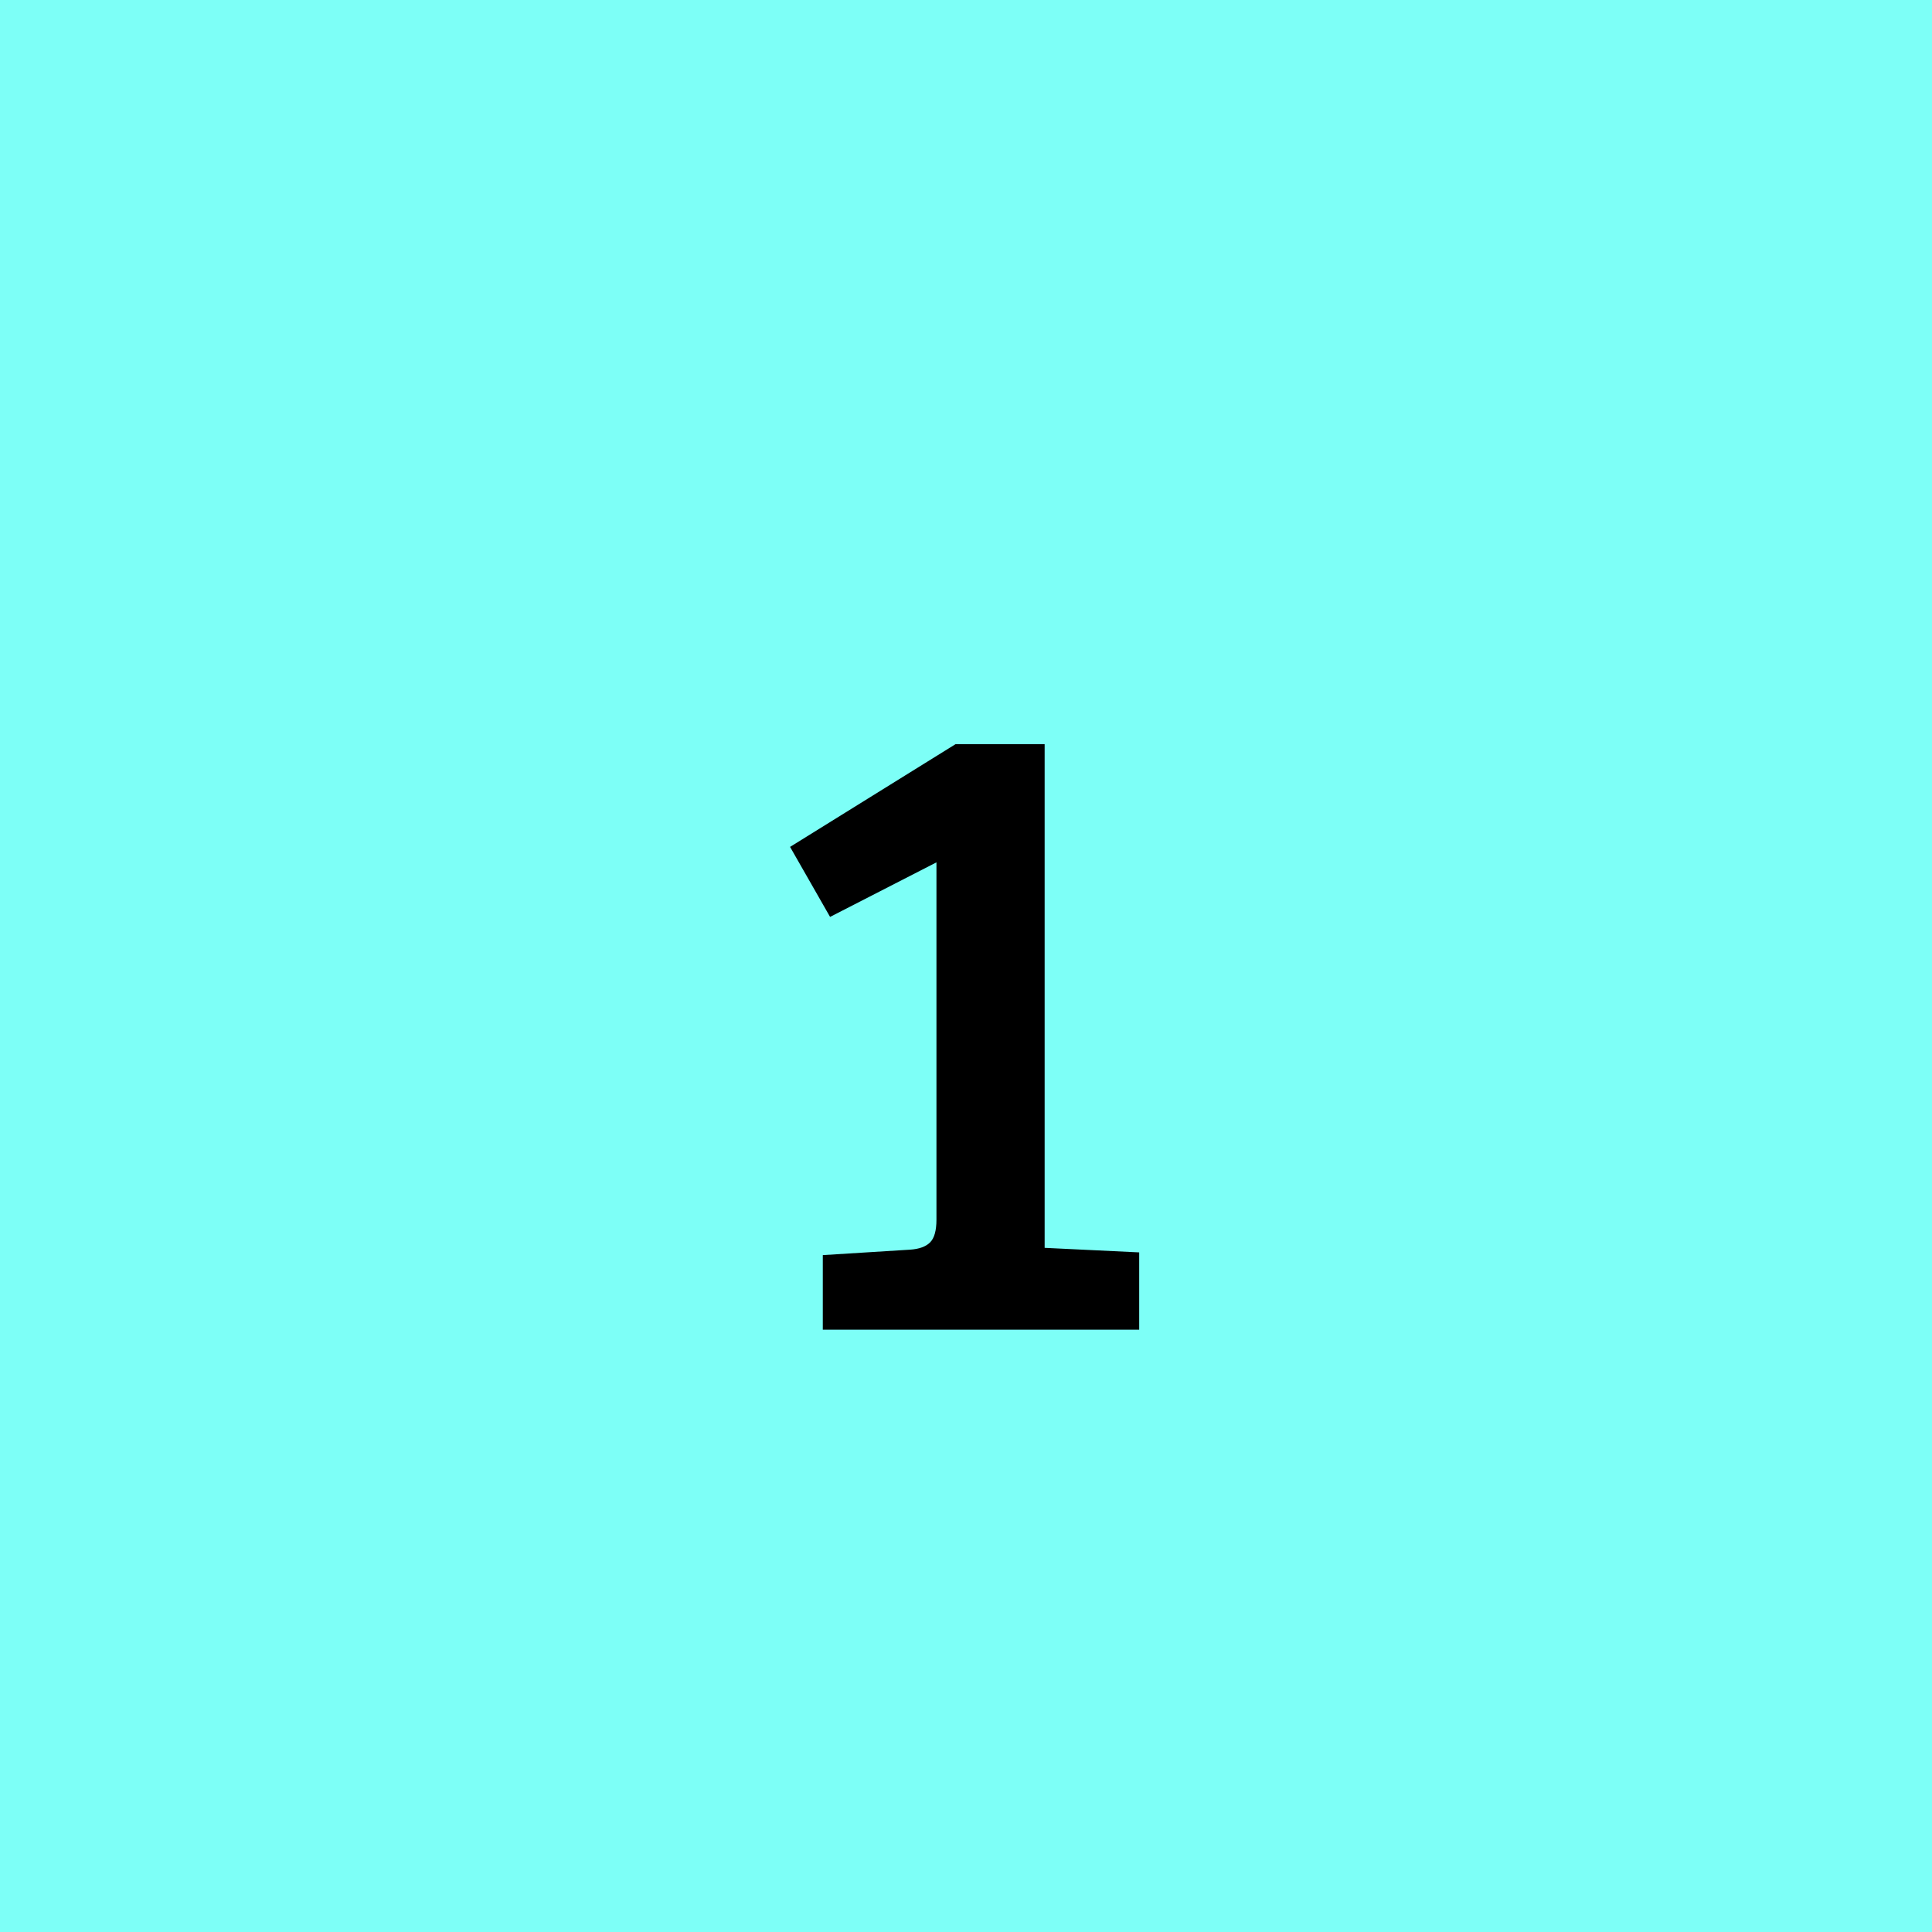 <svg width="85" height="85" viewBox="0 0 85 85" fill="none" xmlns="http://www.w3.org/2000/svg">
<rect width="85" height="85" fill="#7DFFF7"/>
<path d="M41.2 53.66V37.94L36.52 40.34L34.76 37.26L42.04 32.74H45.96V54.9L50.12 55.1V58.5H36.2V55.22L40.04 54.98C40.44 54.953 40.733 54.847 40.92 54.66C41.107 54.473 41.2 54.14 41.2 53.66Z" fill="black"/>
</svg>
